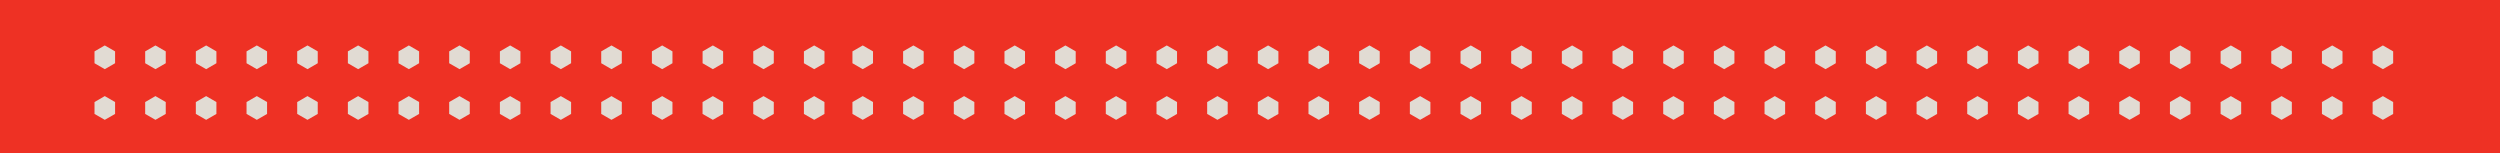 <?xml version="1.0" encoding="UTF-8"?>
<svg id="Layer_1" data-name="Layer 1" xmlns="http://www.w3.org/2000/svg" viewBox="0 0 630.63 38.63">
  <defs>
    <style>
      .cls-1 {
        fill: #e1dbd3;
      }

      .cls-1, .cls-2 {
        stroke-width: 0px;
      }

      .cls-2 {
        fill: #ee3124;
      }
    </style>
  </defs>
  <rect class="cls-2" width="630.63" height="38.63"/>
  <polygon class="cls-1" points="202.79 28.74 202.79 25.74 205.38 24.24 207.97 25.74 207.97 28.74 205.38 30.23 202.79 28.74"/>
  <polygon class="cls-1" points="190.01 28.74 190.01 25.74 192.6 24.24 195.19 25.74 195.19 28.74 192.6 30.23 190.01 28.74"/>
  <polygon class="cls-1" points="177.22 28.74 177.22 25.74 179.82 24.24 182.41 25.74 182.41 28.74 179.82 30.23 177.22 28.74"/>
  <polygon class="cls-1" points="164.44 28.74 164.44 25.74 167.04 24.24 169.63 25.74 169.63 28.74 167.04 30.23 164.44 28.74"/>
  <polygon class="cls-1" points="151.66 28.74 151.66 25.74 154.25 24.24 156.85 25.74 156.85 28.74 154.25 30.23 151.66 28.74"/>
  <polygon class="cls-1" points="138.88 28.74 138.88 25.74 141.47 24.24 144.06 25.74 144.06 28.74 141.47 30.23 138.88 28.74"/>
  <polygon class="cls-1" points="126.1 28.74 126.1 25.74 128.69 24.24 131.28 25.74 131.28 28.74 128.69 30.23 126.1 28.74"/>
  <polygon class="cls-1" points="113.31 28.74 113.31 25.74 115.91 24.24 118.5 25.74 118.5 28.74 115.91 30.23 113.31 28.74"/>
  <polygon class="cls-1" points="100.53 28.74 100.53 25.74 103.13 24.24 105.72 25.74 105.72 28.74 103.13 30.23 100.53 28.74"/>
  <polygon class="cls-1" points="87.75 28.74 87.75 25.74 90.34 24.24 92.94 25.74 92.94 28.74 90.34 30.23 87.75 28.74"/>
  <polygon class="cls-1" points="74.97 28.74 74.97 25.74 77.56 24.24 80.15 25.74 80.15 28.74 77.56 30.23 74.97 28.74"/>
  <polygon class="cls-1" points="62.19 28.74 62.19 25.74 64.78 24.24 67.37 25.74 67.37 28.74 64.78 30.23 62.19 28.74"/>
  <polygon class="cls-1" points="49.4 28.74 49.4 25.74 52 24.24 54.59 25.74 54.59 28.74 52 30.23 49.4 28.74"/>
  <polygon class="cls-1" points="36.62 28.74 36.62 25.74 39.21 24.24 41.81 25.74 41.81 28.74 39.21 30.23 36.62 28.74"/>
  <polygon class="cls-1" points="23.84 28.74 23.84 25.74 26.43 24.24 29.03 25.74 29.03 28.74 26.43 30.23 23.84 28.74"/>
  <polygon class="cls-1" points="202.79 15.95 202.79 12.96 205.38 11.46 207.98 12.96 207.98 15.95 205.38 17.45 202.79 15.95"/>
  <polygon class="cls-1" points="190.01 15.95 190.01 12.96 192.6 11.46 195.19 12.96 195.19 15.95 192.6 17.45 190.01 15.95"/>
  <polygon class="cls-1" points="177.23 15.95 177.23 12.96 179.82 11.46 182.41 12.96 182.41 15.95 179.82 17.45 177.23 15.95"/>
  <polygon class="cls-1" points="164.44 15.95 164.44 12.96 167.04 11.46 169.63 12.96 169.63 15.95 167.04 17.45 164.44 15.95"/>
  <polygon class="cls-1" points="151.66 15.95 151.66 12.96 154.25 11.46 156.85 12.96 156.85 15.95 154.25 17.45 151.66 15.95"/>
  <polygon class="cls-1" points="138.88 15.95 138.88 12.96 141.47 11.46 144.06 12.96 144.06 15.95 141.47 17.45 138.88 15.95"/>
  <polygon class="cls-1" points="126.1 15.95 126.1 12.96 128.69 11.46 131.28 12.96 131.28 15.95 128.69 17.45 126.1 15.95"/>
  <polygon class="cls-1" points="113.31 15.95 113.31 12.96 115.91 11.46 118.5 12.96 118.5 15.95 115.91 17.45 113.31 15.95"/>
  <polygon class="cls-1" points="100.53 15.95 100.53 12.96 103.13 11.46 105.72 12.96 105.72 15.95 103.13 17.45 100.53 15.95"/>
  <polygon class="cls-1" points="87.75 15.95 87.75 12.96 90.34 11.46 92.94 12.96 92.94 15.95 90.34 17.45 87.75 15.95"/>
  <polygon class="cls-1" points="74.97 15.95 74.97 12.96 77.56 11.46 80.15 12.96 80.15 15.95 77.56 17.45 74.97 15.95"/>
  <polygon class="cls-1" points="62.19 15.95 62.19 12.96 64.78 11.46 67.37 12.96 67.37 15.95 64.78 17.45 62.19 15.95"/>
  <polygon class="cls-1" points="49.4 15.95 49.4 12.96 52 11.46 54.59 12.96 54.59 15.95 52 17.45 49.4 15.95"/>
  <polygon class="cls-1" points="36.62 15.95 36.62 12.96 39.21 11.46 41.81 12.96 41.81 15.95 39.21 17.45 36.62 15.95"/>
  <polygon class="cls-1" points="23.84 15.95 23.84 12.96 26.43 11.46 29.03 12.96 29.03 15.95 26.43 17.45 23.84 15.95"/>
  <polygon class="cls-1" points="598.5 15.95 598.5 12.96 601.09 11.46 603.68 12.96 603.68 15.95 601.09 17.45 598.5 15.95"/>
  <polygon class="cls-1" points="585.71 15.95 585.71 12.96 588.31 11.46 590.9 12.96 590.9 15.95 588.31 17.45 585.71 15.95"/>
  <polygon class="cls-1" points="572.93 15.95 572.93 12.96 575.53 11.46 578.12 12.96 578.12 15.95 575.53 17.45 572.93 15.95"/>
  <polygon class="cls-1" points="560.15 15.95 560.15 12.96 562.74 11.46 565.34 12.96 565.34 15.95 562.74 17.45 560.15 15.95"/>
  <polygon class="cls-1" points="547.37 15.95 547.37 12.96 549.96 11.46 552.55 12.96 552.55 15.95 549.96 17.45 547.37 15.95"/>
  <polygon class="cls-1" points="534.59 15.95 534.59 12.96 537.18 11.46 539.77 12.96 539.77 15.95 537.18 17.45 534.59 15.95"/>
  <polygon class="cls-1" points="521.8 15.95 521.8 12.96 524.4 11.46 526.99 12.96 526.99 15.95 524.4 17.45 521.8 15.95"/>
  <polygon class="cls-1" points="509.02 15.95 509.02 12.96 511.61 11.46 514.21 12.96 514.21 15.95 511.61 17.45 509.02 15.95"/>
  <polygon class="cls-1" points="496.24 15.95 496.24 12.96 498.83 11.46 501.43 12.96 501.43 15.95 498.83 17.45 496.24 15.95"/>
  <polygon class="cls-1" points="483.46 15.95 483.46 12.96 486.05 11.46 488.64 12.96 488.64 15.95 486.05 17.45 483.46 15.95"/>
  <polygon class="cls-1" points="470.68 15.95 470.68 12.96 473.27 11.46 475.86 12.96 475.86 15.95 473.27 17.45 470.68 15.95"/>
  <polygon class="cls-1" points="457.89 15.95 457.89 12.96 460.49 11.46 463.08 12.96 463.08 15.95 460.49 17.45 457.89 15.95"/>
  <polygon class="cls-1" points="445.11 15.95 445.11 12.96 447.7 11.46 450.3 12.96 450.3 15.95 447.7 17.45 445.11 15.95"/>
  <polygon class="cls-1" points="432.33 15.95 432.33 12.96 434.92 11.46 437.51 12.96 437.51 15.95 434.92 17.45 432.33 15.95"/>
  <polygon class="cls-1" points="419.55 15.95 419.55 12.96 422.14 11.46 424.73 12.96 424.73 15.95 422.14 17.45 419.55 15.95"/>
  <polygon class="cls-1" points="406.76 15.95 406.76 12.96 409.36 11.46 411.95 12.96 411.95 15.95 409.36 17.45 406.76 15.95"/>
  <polygon class="cls-1" points="393.98 15.95 393.98 12.96 396.58 11.46 399.17 12.96 399.17 15.95 396.58 17.45 393.98 15.95"/>
  <polygon class="cls-1" points="381.2 15.95 381.2 12.96 383.79 11.46 386.39 12.96 386.39 15.95 383.79 17.45 381.2 15.95"/>
  <polygon class="cls-1" points="368.42 15.95 368.42 12.96 371.01 11.46 373.6 12.96 373.6 15.95 371.01 17.45 368.42 15.95"/>
  <polygon class="cls-1" points="355.64 15.95 355.64 12.96 358.23 11.46 360.82 12.96 360.82 15.95 358.23 17.45 355.64 15.95"/>
  <polygon class="cls-1" points="342.85 15.95 342.85 12.96 345.45 11.46 348.04 12.96 348.04 15.95 345.45 17.45 342.85 15.95"/>
  <polygon class="cls-1" points="330.07 15.95 330.07 12.96 332.66 11.46 335.26 12.96 335.26 15.95 332.66 17.45 330.07 15.95"/>
  <polygon class="cls-1" points="317.29 15.95 317.29 12.96 319.88 11.46 322.48 12.96 322.48 15.95 319.88 17.45 317.29 15.95"/>
  <polygon class="cls-1" points="304.51 15.95 304.51 12.96 307.1 11.46 309.69 12.96 309.69 15.95 307.1 17.45 304.51 15.95"/>
  <polygon class="cls-1" points="291.73 15.95 291.73 12.96 294.32 11.46 296.91 12.96 296.91 15.95 294.32 17.45 291.73 15.95"/>
  <polygon class="cls-1" points="278.94 15.95 278.94 12.96 281.54 11.46 284.13 12.96 284.13 15.95 281.54 17.45 278.94 15.95"/>
  <polygon class="cls-1" points="266.16 15.95 266.16 12.96 268.75 11.46 271.35 12.96 271.35 15.95 268.75 17.45 266.16 15.95"/>
  <polygon class="cls-1" points="253.38 15.95 253.38 12.96 255.97 11.46 258.56 12.96 258.56 15.95 255.97 17.45 253.38 15.95"/>
  <polygon class="cls-1" points="240.6 15.95 240.6 12.96 243.19 11.46 245.78 12.96 245.78 15.95 243.19 17.45 240.6 15.95"/>
  <polygon class="cls-1" points="227.81 15.95 227.81 12.96 230.41 11.46 233 12.96 233 15.95 230.41 17.45 227.81 15.95"/>
  <polygon class="cls-1" points="215.03 15.95 215.03 12.96 217.63 11.46 220.22 12.96 220.22 15.95 217.63 17.45 215.03 15.95"/>
  <polygon class="cls-1" points="598.5 28.74 598.5 25.74 601.09 24.24 603.68 25.74 603.68 28.74 601.09 30.23 598.5 28.74"/>
  <polygon class="cls-1" points="585.71 28.74 585.71 25.74 588.31 24.24 590.9 25.74 590.9 28.74 588.31 30.23 585.71 28.74"/>
  <polygon class="cls-1" points="572.93 28.74 572.93 25.74 575.53 24.24 578.12 25.74 578.12 28.74 575.53 30.23 572.93 28.74"/>
  <polygon class="cls-1" points="560.15 28.74 560.15 25.74 562.74 24.24 565.34 25.74 565.34 28.74 562.74 30.23 560.15 28.74"/>
  <polygon class="cls-1" points="547.37 28.74 547.37 25.74 549.96 24.24 552.55 25.74 552.55 28.74 549.96 30.23 547.37 28.74"/>
  <polygon class="cls-1" points="534.59 28.74 534.59 25.74 537.18 24.24 539.77 25.74 539.77 28.74 537.18 30.23 534.59 28.74"/>
  <polygon class="cls-1" points="521.8 28.74 521.8 25.74 524.4 24.24 526.99 25.74 526.99 28.74 524.4 30.23 521.8 28.74"/>
  <polygon class="cls-1" points="509.02 28.74 509.02 25.74 511.61 24.24 514.21 25.74 514.21 28.74 511.61 30.23 509.02 28.74"/>
  <polygon class="cls-1" points="496.24 28.74 496.24 25.74 498.83 24.24 501.43 25.74 501.43 28.74 498.83 30.23 496.24 28.74"/>
  <polygon class="cls-1" points="483.46 28.74 483.46 25.74 486.05 24.24 488.64 25.74 488.64 28.74 486.05 30.23 483.46 28.74"/>
  <polygon class="cls-1" points="470.68 28.74 470.68 25.74 473.27 24.24 475.86 25.74 475.86 28.74 473.27 30.23 470.68 28.74"/>
  <polygon class="cls-1" points="457.89 28.74 457.89 25.74 460.49 24.24 463.08 25.74 463.08 28.74 460.49 30.23 457.89 28.74"/>
  <polygon class="cls-1" points="445.11 28.74 445.11 25.74 447.7 24.24 450.3 25.74 450.3 28.74 447.7 30.23 445.11 28.74"/>
  <polygon class="cls-1" points="432.33 28.74 432.33 25.74 434.92 24.24 437.51 25.74 437.51 28.74 434.92 30.23 432.33 28.74"/>
  <polygon class="cls-1" points="419.55 28.74 419.55 25.74 422.14 24.24 424.73 25.74 424.73 28.74 422.14 30.23 419.55 28.74"/>
  <polygon class="cls-1" points="406.76 28.74 406.76 25.74 409.36 24.24 411.95 25.74 411.95 28.74 409.36 30.23 406.76 28.74"/>
  <polygon class="cls-1" points="393.98 28.74 393.98 25.74 396.58 24.24 399.17 25.74 399.17 28.74 396.58 30.23 393.98 28.74"/>
  <polygon class="cls-1" points="381.2 28.74 381.2 25.74 383.79 24.24 386.39 25.74 386.39 28.74 383.79 30.23 381.2 28.74"/>
  <polygon class="cls-1" points="368.42 28.74 368.42 25.74 371.01 24.24 373.6 25.74 373.6 28.74 371.01 30.23 368.42 28.74"/>
  <polygon class="cls-1" points="355.64 28.74 355.64 25.74 358.23 24.24 360.82 25.74 360.82 28.74 358.23 30.23 355.64 28.74"/>
  <polygon class="cls-1" points="342.85 28.74 342.85 25.74 345.45 24.24 348.04 25.74 348.04 28.74 345.45 30.23 342.85 28.74"/>
  <polygon class="cls-1" points="330.07 28.74 330.07 25.74 332.66 24.24 335.26 25.74 335.26 28.74 332.66 30.23 330.07 28.74"/>
  <polygon class="cls-1" points="317.29 28.74 317.29 25.74 319.88 24.24 322.48 25.74 322.48 28.74 319.88 30.23 317.29 28.74"/>
  <polygon class="cls-1" points="304.51 28.74 304.51 25.74 307.1 24.24 309.69 25.74 309.69 28.74 307.1 30.23 304.51 28.74"/>
  <polygon class="cls-1" points="291.73 28.74 291.73 25.74 294.32 24.24 296.91 25.74 296.91 28.74 294.32 30.23 291.73 28.74"/>
  <polygon class="cls-1" points="278.94 28.74 278.94 25.74 281.54 24.24 284.13 25.74 284.13 28.74 281.54 30.23 278.94 28.74"/>
  <polygon class="cls-1" points="266.16 28.74 266.16 25.74 268.75 24.24 271.35 25.74 271.35 28.74 268.75 30.23 266.16 28.74"/>
  <polygon class="cls-1" points="253.38 28.74 253.38 25.74 255.97 24.24 258.56 25.74 258.56 28.74 255.97 30.23 253.38 28.74"/>
  <polygon class="cls-1" points="240.6 28.74 240.6 25.74 243.19 24.24 245.78 25.74 245.78 28.74 243.19 30.23 240.6 28.74"/>
  <polygon class="cls-1" points="227.81 28.74 227.81 25.74 230.41 24.24 233 25.74 233 28.74 230.41 30.23 227.81 28.74"/>
  <polygon class="cls-1" points="215.03 28.74 215.03 25.74 217.63 24.24 220.22 25.74 220.22 28.74 217.63 30.23 215.03 28.74"/>
</svg>